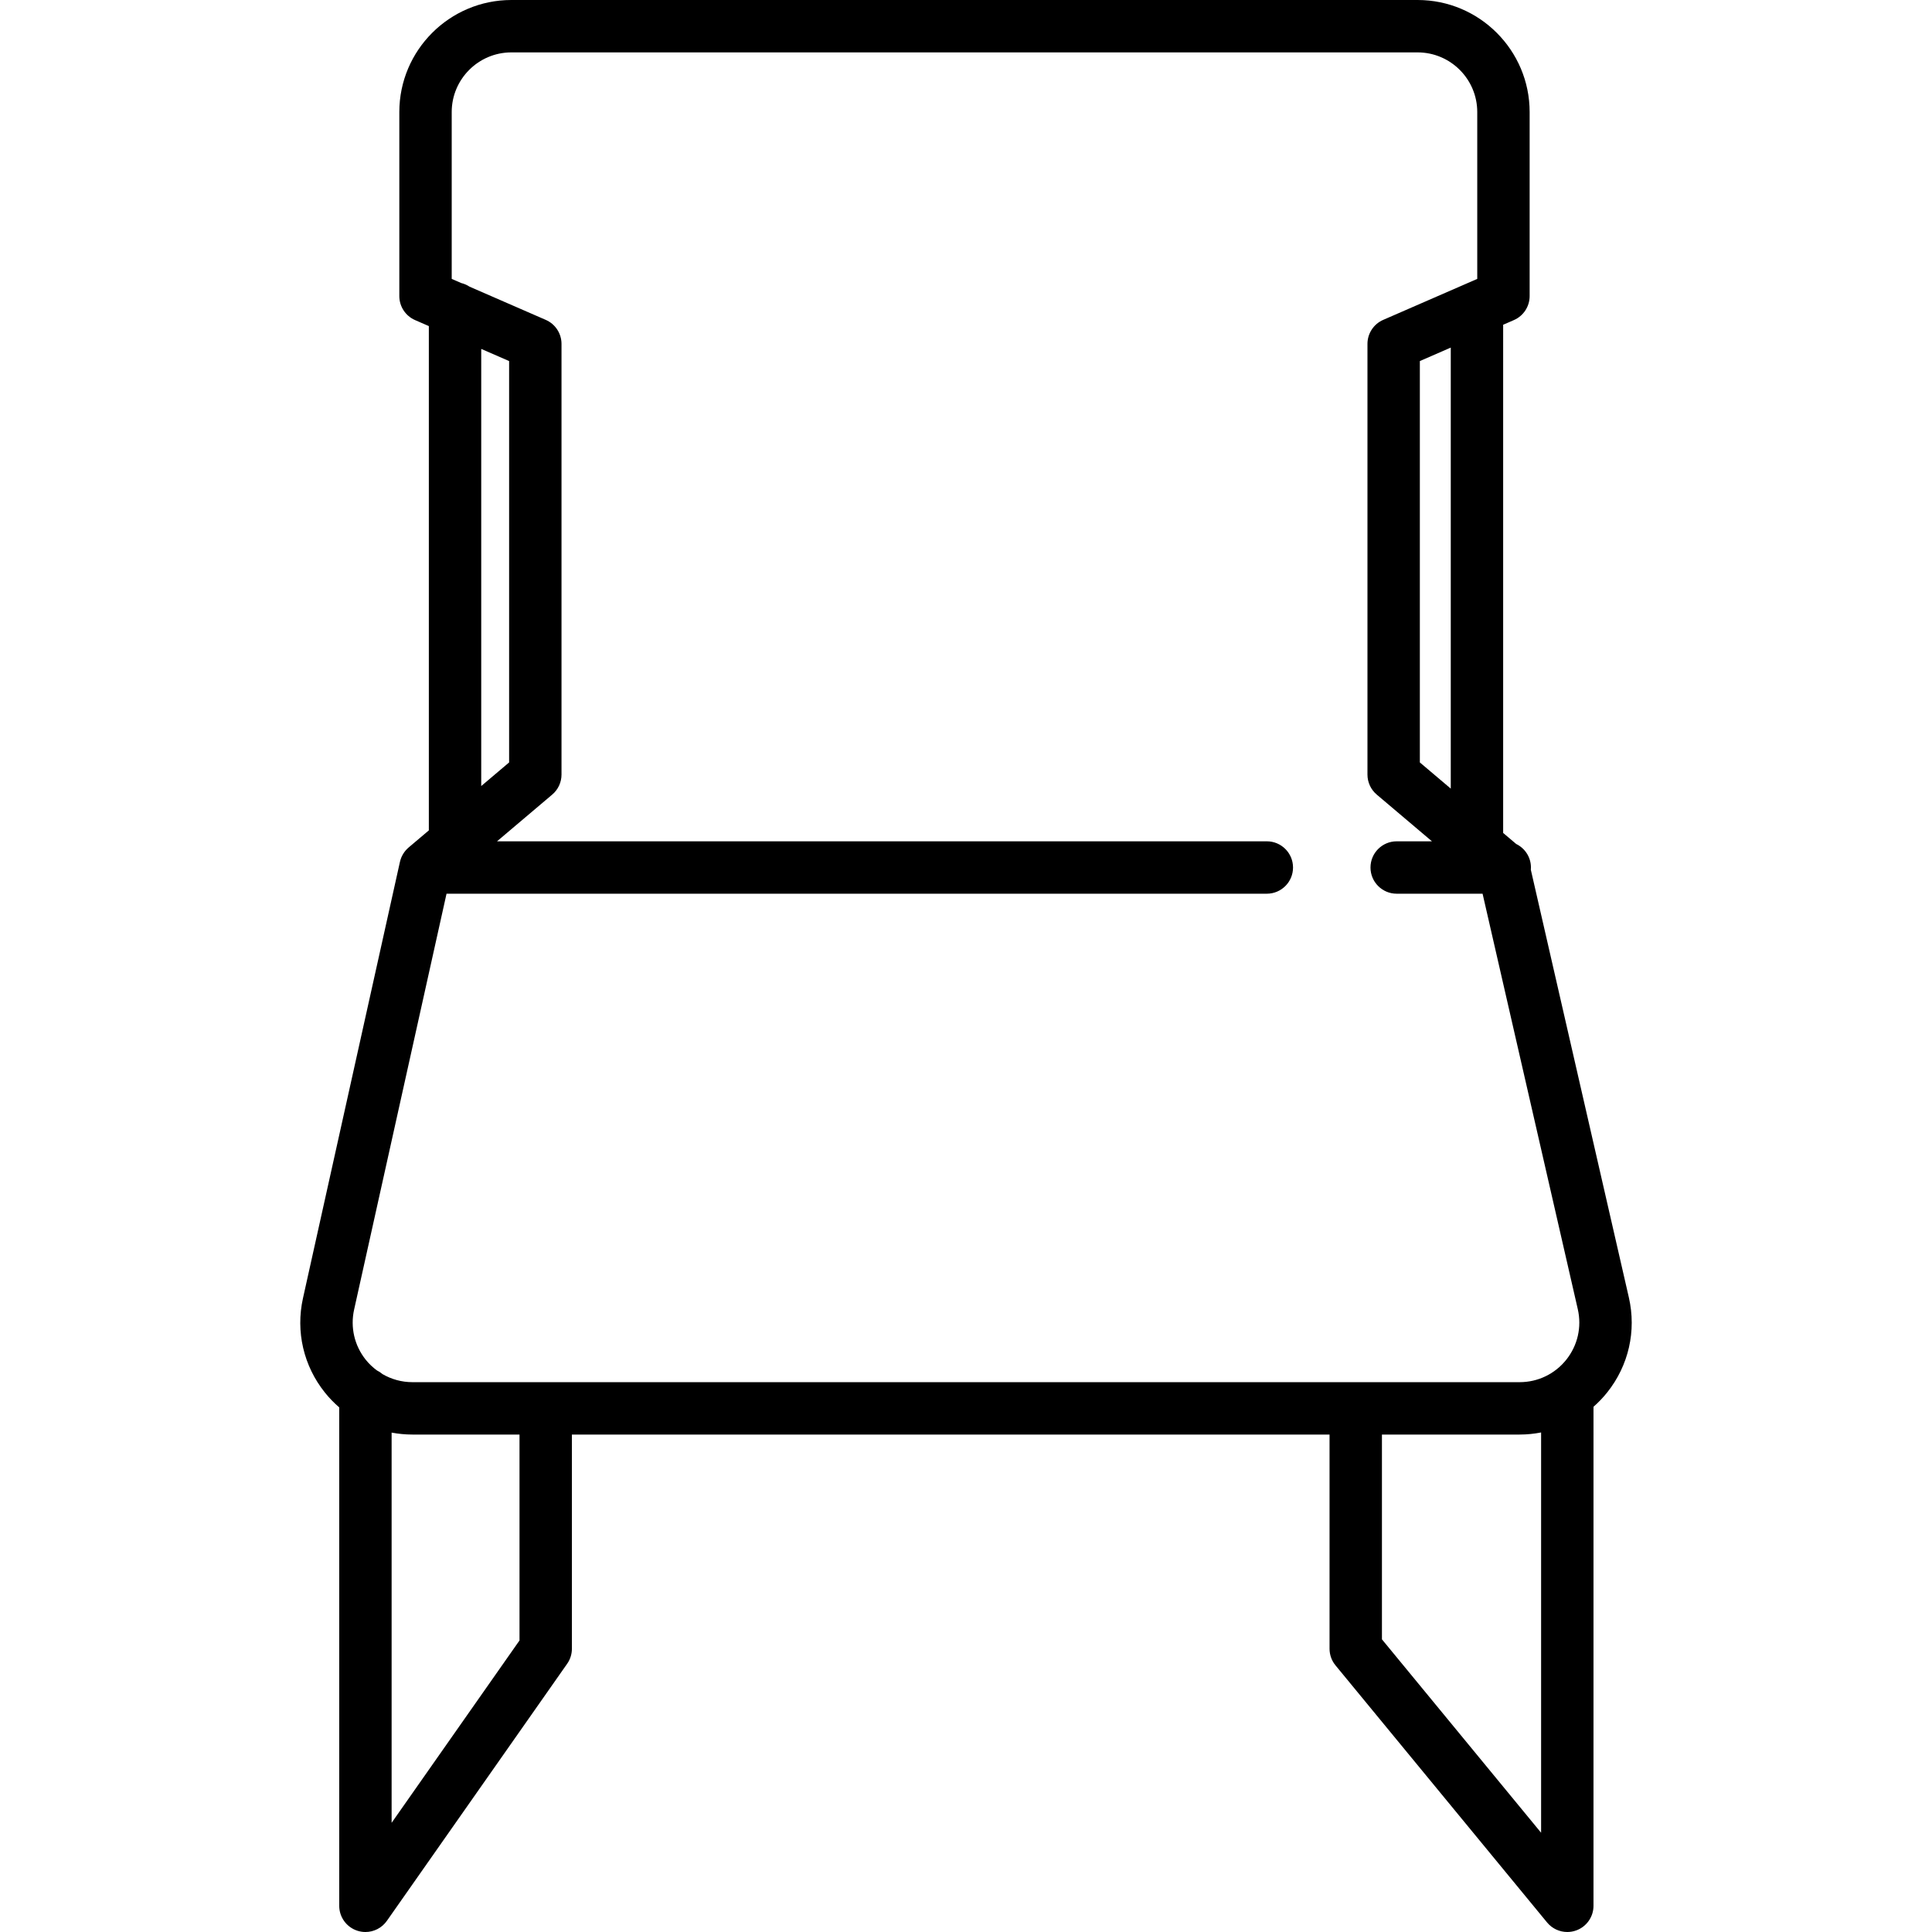 <?xml version="1.0" encoding="iso-8859-1"?>
<!-- Generator: Adobe Illustrator 17.1.0, SVG Export Plug-In . SVG Version: 6.00 Build 0)  -->
<!DOCTYPE svg PUBLIC "-//W3C//DTD SVG 1.1//EN" "http://www.w3.org/Graphics/SVG/1.1/DTD/svg11.dtd">
<svg version="1.1" id="Capa_1" xmlns="http://www.w3.org/2000/svg" xmlns:xlink="http://www.w3.org/1999/xlink" x="0px" y="0px"
	 viewBox="0 0 553.132 553.132" style="enable-background:new 0 0 553.132 553.132;" xml:space="preserve">
<path d="M466.343,371.468l-28.066-122.467c0.018-0.209,0.032-0.419,0.032-0.633c0-2.967-1.727-5.523-4.226-6.74l-3.729-3.156V92.979
	l3.079-1.342c2.735-1.192,4.504-3.893,4.504-6.876V32.078C437.938,14.391,423.548,0,405.86,0H146.404
	c-17.688,0-32.078,14.391-32.078,32.078v52.684c0,2.983,1.769,5.684,4.504,6.876l3.947,1.72v144.381l-5.796,4.905
	c-0.02,0.017-0.035,0.038-0.055,0.055c-0.266,0.23-0.515,0.479-0.746,0.744c-0.028,0.033-0.059,0.063-0.086,0.095
	c-0.232,0.275-0.44,0.569-0.631,0.876c-0.032,0.052-0.064,0.104-0.095,0.156c-0.185,0.313-0.35,0.639-0.488,0.979
	c-0.012,0.029-0.021,0.06-0.032,0.089c-0.132,0.336-0.24,0.683-0.322,1.04c-0.005,0.022-0.015,0.042-0.02,0.064l-0.021,0.096
	c-0.002,0.01-0.005,0.02-0.007,0.029l-27.735,124.81c-2.122,9.548,0.171,19.4,6.292,27.03c1.244,1.55,2.616,2.958,4.088,4.23
	v142.694c0,3.272,2.122,6.167,5.242,7.152c0.745,0.234,1.505,0.349,2.257,0.349c2.399,0,4.711-1.155,6.142-3.194l51.614-73.6
	c0.885-1.262,1.359-2.766,1.359-4.307v-61.319h216.914v61.319c0,1.738,0.604,3.423,1.709,4.766l60.569,73.6
	c1.453,1.766,3.593,2.734,5.792,2.734c0.847,0,1.702-0.144,2.53-0.44c2.98-1.068,4.969-3.894,4.969-7.06V402.759
	c1.419-1.248,2.742-2.626,3.945-4.136C466.284,390.94,468.537,381.043,466.343,371.468z M415.355,225.777l-8.851-7.491V103.373
	l8.851-3.857V225.777z M137.776,99.894l7.984,3.479v114.913l-7.984,6.757V99.894z M101.384,374.93l26.458-119.062h234.852
	c4.142,0,7.5-3.357,7.5-7.5s-3.358-7.5-7.5-7.5H142.296l15.809-13.38c1.684-1.425,2.655-3.519,2.655-5.725V98.46
	c0-2.983-1.769-5.684-4.504-6.876l-21.822-9.509c-0.718-0.479-1.525-0.832-2.388-1.041l-2.721-1.186V32.078
	c0-9.417,7.661-17.078,17.078-17.078H405.86c9.417,0,17.078,7.661,17.078,17.078v47.771l-26.93,11.735
	c-2.735,1.192-4.504,3.893-4.504,6.876v123.304c0,2.206,0.971,4.3,2.655,5.725l15.809,13.38h-10.096c-4.142,0-7.5,3.357-7.5,7.5
	s3.358,7.5,7.5,7.5h24.591l27.26,118.95c1.168,5.098-0.031,10.367-3.29,14.458c-3.259,4.09-8.127,6.436-13.357,6.436h-317.02
	c-3.053,0-5.975-0.821-8.535-2.302c-0.492-0.425-1.04-0.785-1.631-1.072c-1.159-0.862-2.228-1.86-3.156-3.018
	C101.475,385.258,100.255,380.013,101.384,374.93z M148.735,469.664l-36.614,52.21V410.155c1.938,0.361,3.921,0.557,5.935,0.557
	h30.68V469.664z M441.218,524.715l-45.569-55.373v-58.63h39.426c2.087,0,4.14-0.21,6.143-0.598V524.715z"/>
<g>
</g>
<g>
</g>
<g>
</g>
<g>
</g>
<g>
</g>
<g>
</g>
<g>
</g>
<g>
</g>
<g>
</g>
<g>
</g>
<g>
</g>
<g>
</g>
<g>
</g>
<g>
</g>
<g>
</g>
</svg>
